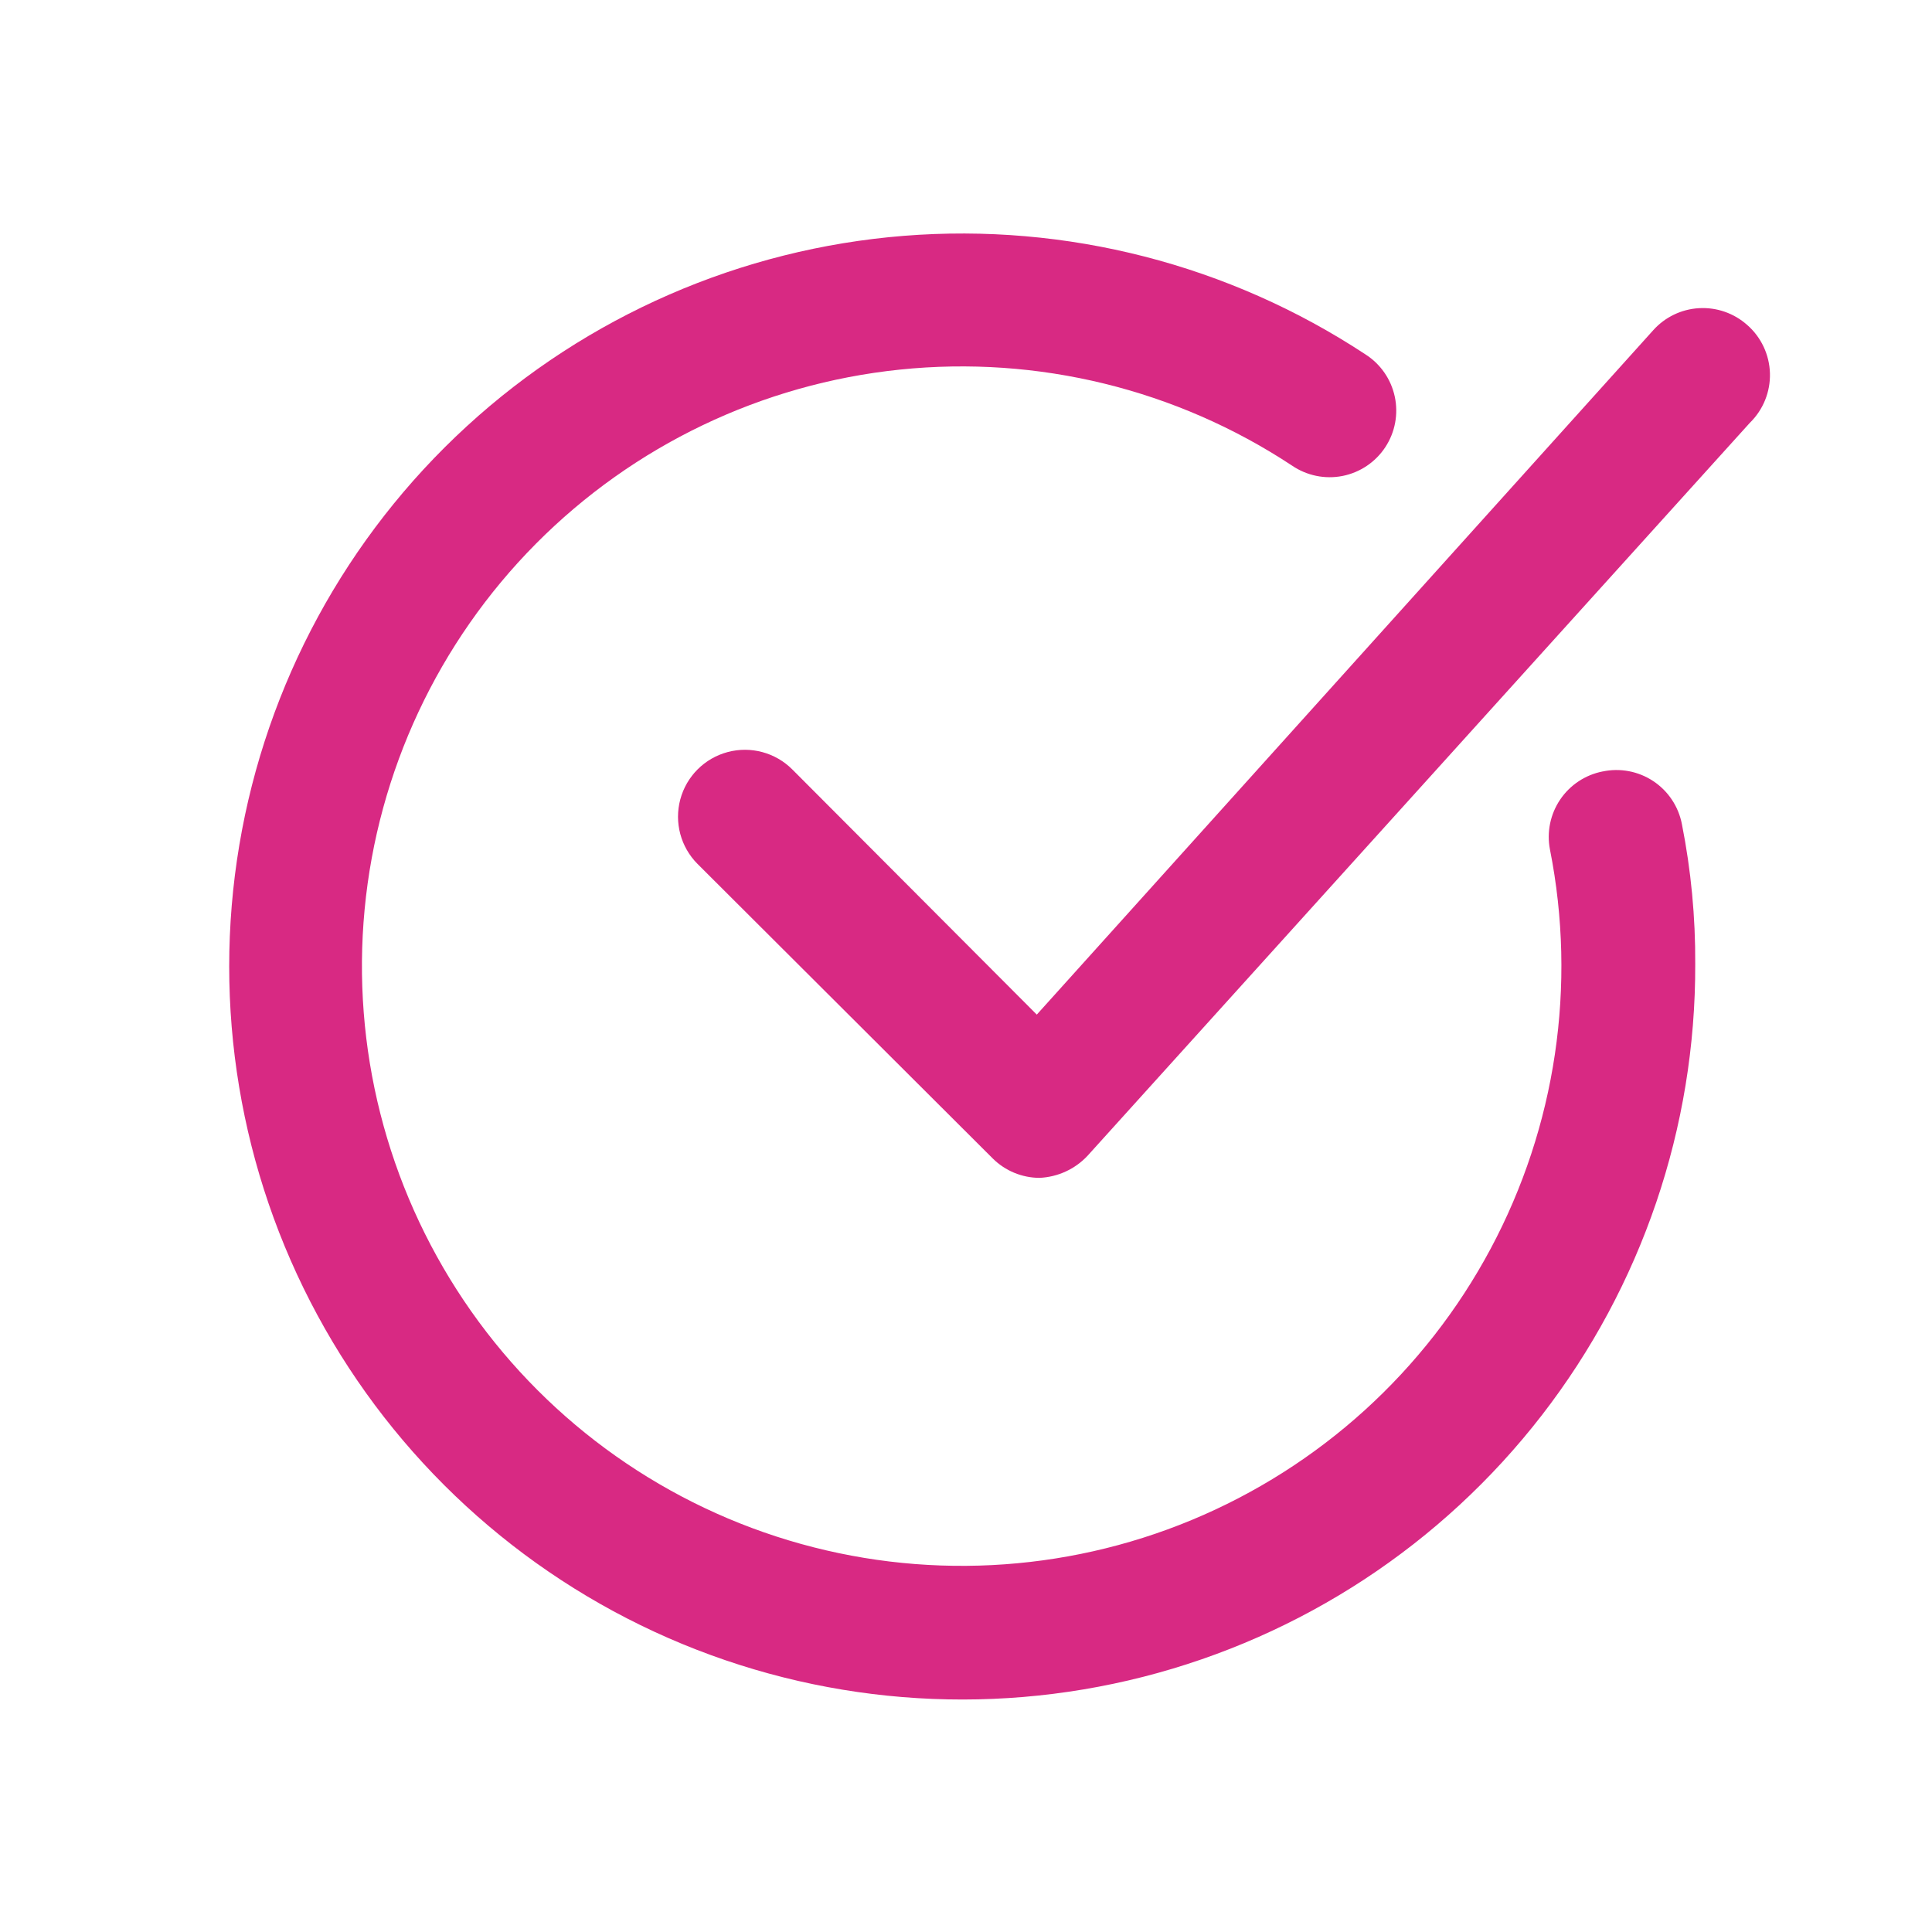 <svg width="100" height="100" viewBox="0 0 100 100" fill="none" xmlns="http://www.w3.org/2000/svg">
<path d="M82.949 39.931C82.054 40.107 81.264 40.63 80.754 41.386C80.243 42.143 80.052 43.071 80.225 43.967C81.62 51.003 80.536 58.306 77.156 64.633C73.776 70.961 68.309 75.922 61.684 78.674C55.059 81.426 47.686 81.798 40.818 79.728C33.949 77.658 28.01 73.273 24.009 67.319C20.009 61.365 18.194 54.208 18.873 47.068C19.552 39.926 22.684 33.241 27.736 28.147C32.788 23.054 39.447 19.867 46.583 19.13C53.718 18.392 60.889 20.148 66.876 24.1C67.64 24.621 68.581 24.814 69.488 24.636C70.395 24.456 71.193 23.921 71.701 23.149C72.21 22.377 72.387 21.433 72.193 20.528C71.999 19.624 71.451 18.836 70.67 18.34C63.611 13.691 55.201 11.533 46.775 12.207C38.349 12.882 30.389 16.351 24.16 22.064C17.93 27.777 13.787 35.407 12.387 43.743C10.988 52.08 12.411 60.645 16.434 68.079C20.456 75.513 26.845 81.392 34.589 84.783C42.333 88.172 50.987 88.879 59.177 86.791C67.368 84.703 74.627 79.939 79.802 73.256C84.978 66.573 87.773 58.352 87.745 49.9C87.759 47.469 87.528 45.042 87.055 42.657C86.88 41.747 86.347 40.945 85.575 40.432C84.803 39.92 83.857 39.739 82.951 39.932L82.949 39.931Z" fill="#D82983"/>
<path d="M90.432 16.818C89.75 16.211 88.855 15.899 87.944 15.951C87.032 16.002 86.178 16.413 85.569 17.094L53.664 52.516L41.006 39.823C40.131 38.949 38.856 38.607 37.661 38.927C36.465 39.247 35.532 40.181 35.212 41.376C34.892 42.571 35.233 43.846 36.108 44.721L51.388 59.966C52.031 60.603 52.898 60.962 53.802 60.966C54.747 60.925 55.639 60.517 56.286 59.828L90.57 21.887C91.26 21.215 91.638 20.285 91.612 19.322C91.585 18.359 91.158 17.451 90.432 16.817L90.432 16.818Z" fill="#D82983"/>
</svg>
